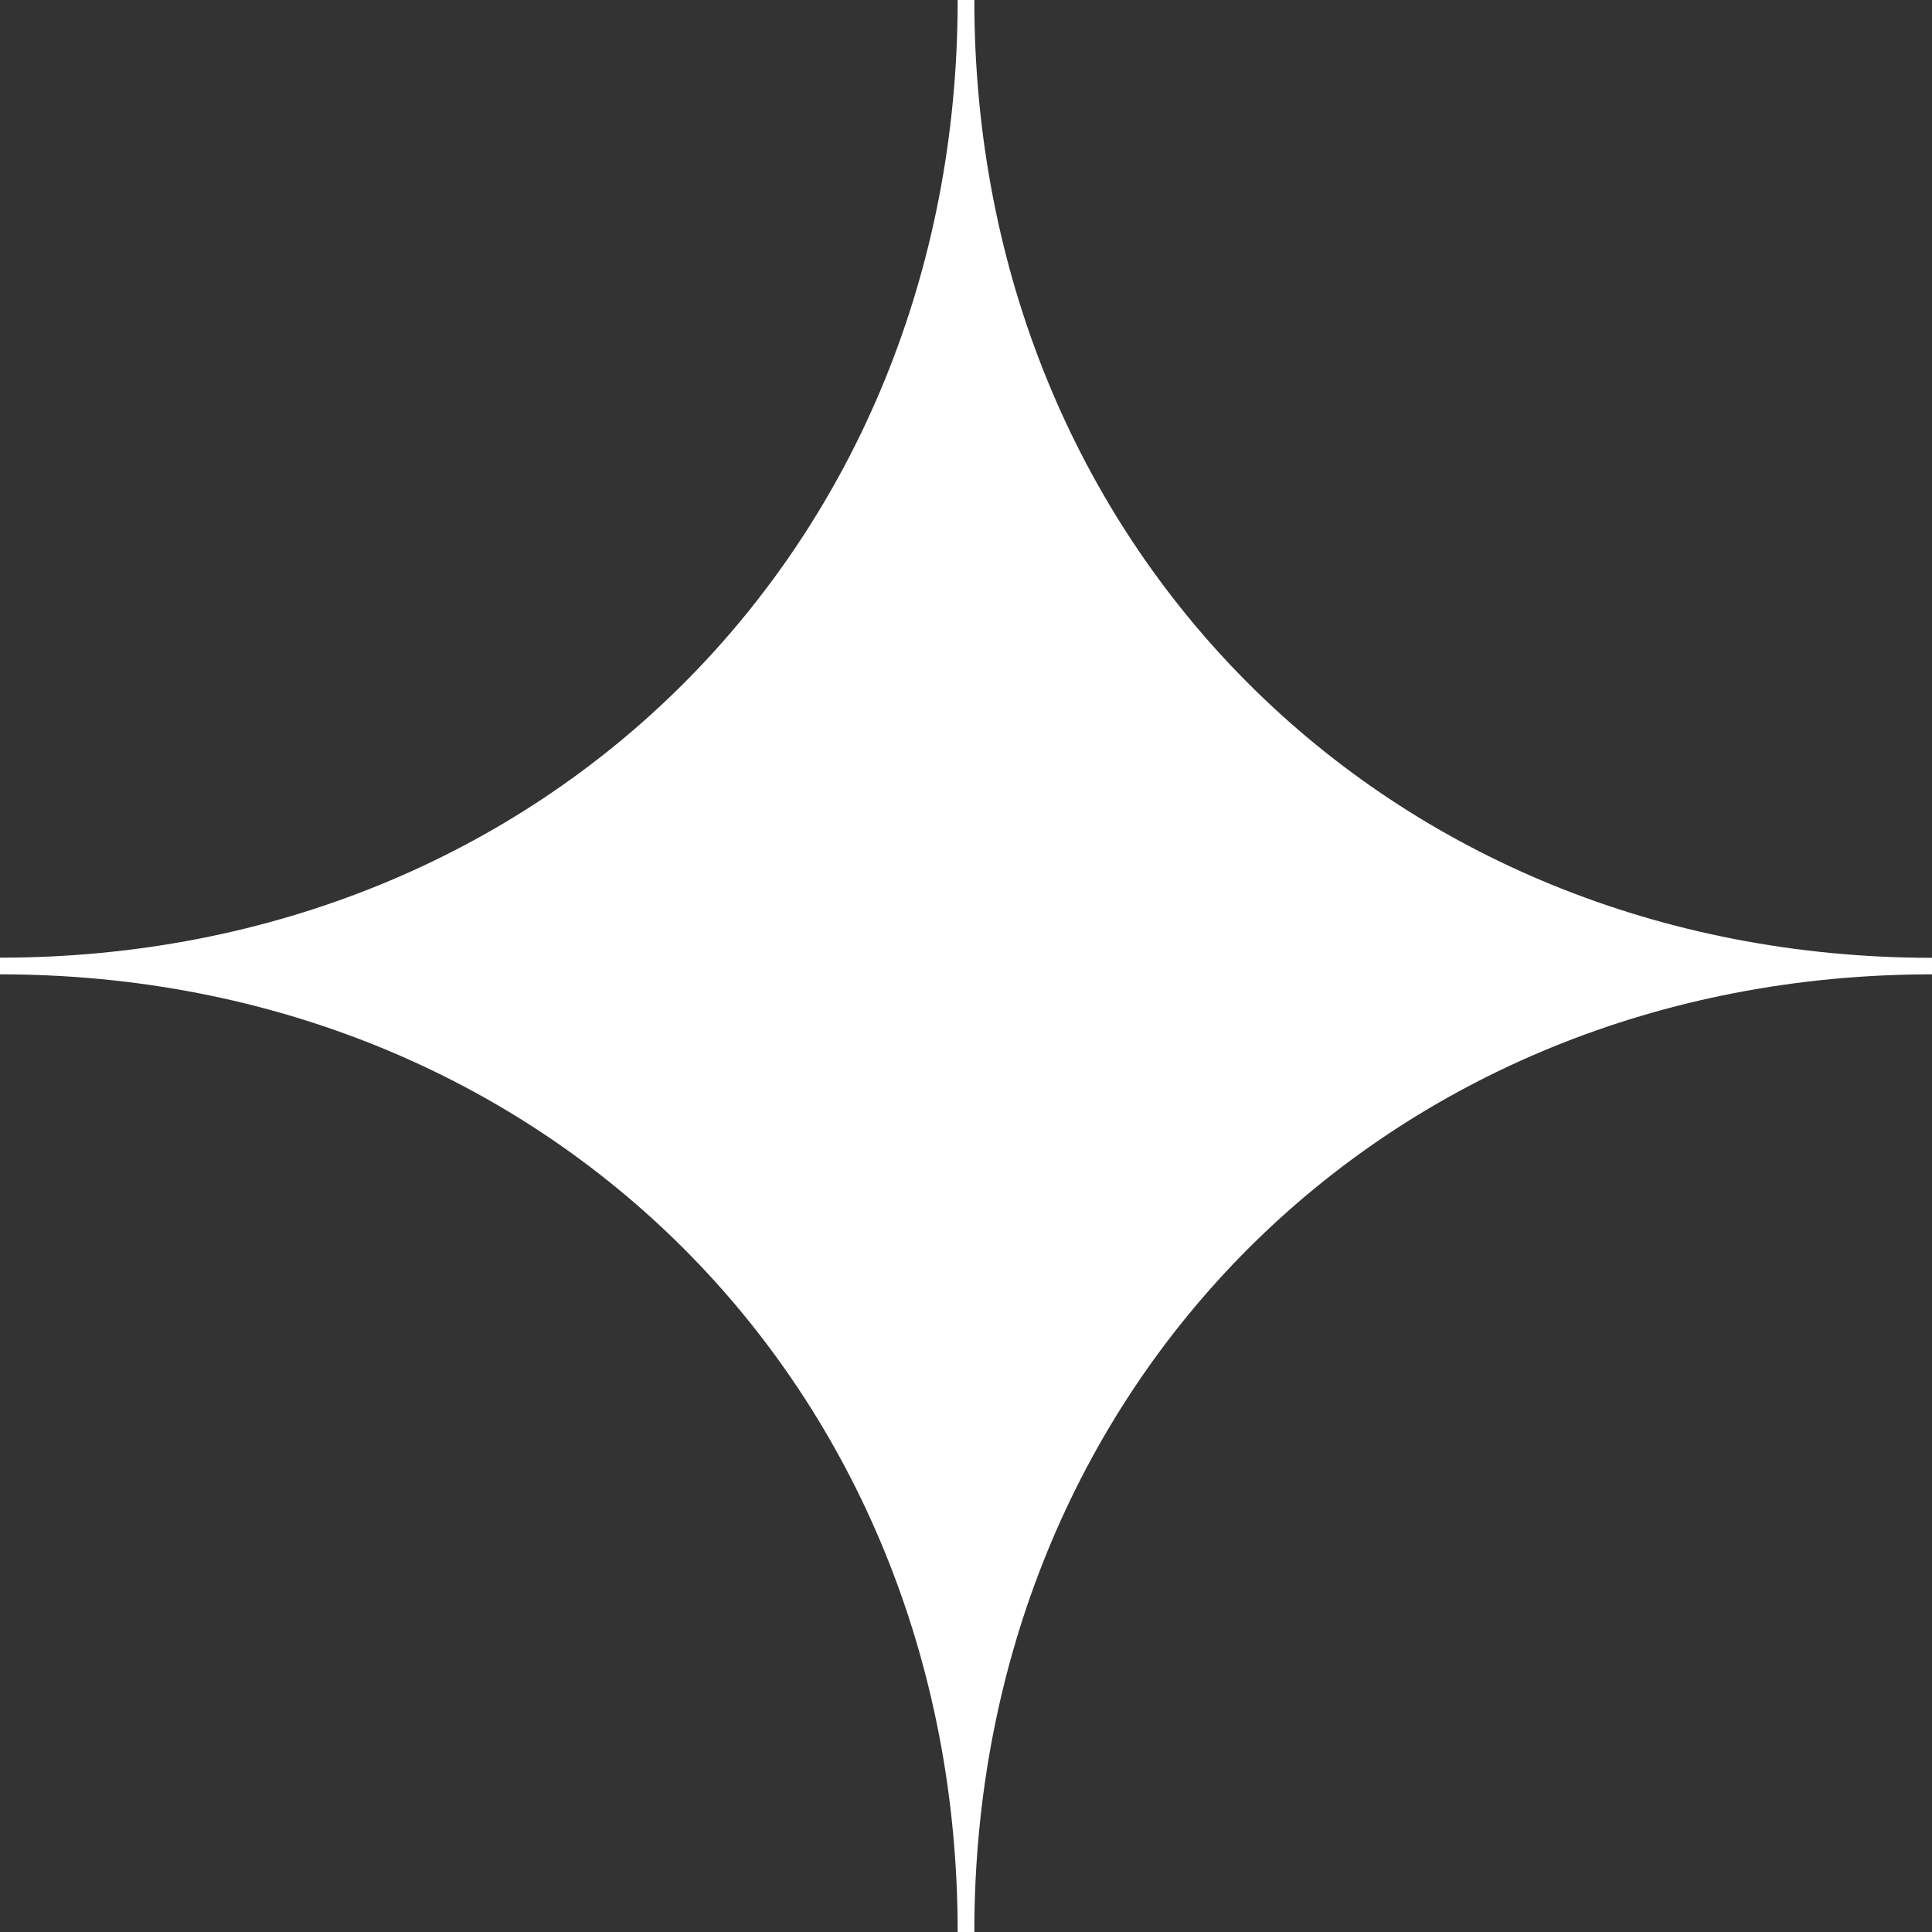 <svg xmlns="http://www.w3.org/2000/svg" viewBox="0 0 115.98 115.98"><rect x="0" y="0" width="115.98" height="115.98" fill="#333333" stroke="none"/><defs><style>.cls-1{fill:#fff;}</style></defs><g id="Layer_2" data-name="Layer 2"><g id="Design"><path class="cls-1" d="M116,58h0v-.5C83.2,57.49,58.49,32.77,58.49,0h-1C57.49,32.77,32.77,57.49,0,57.49v1c32.77,0,57.49,24.71,57.49,57.49h1C58.49,83.2,83.2,58.49,116,58.49V58Z"/></g></g></svg>